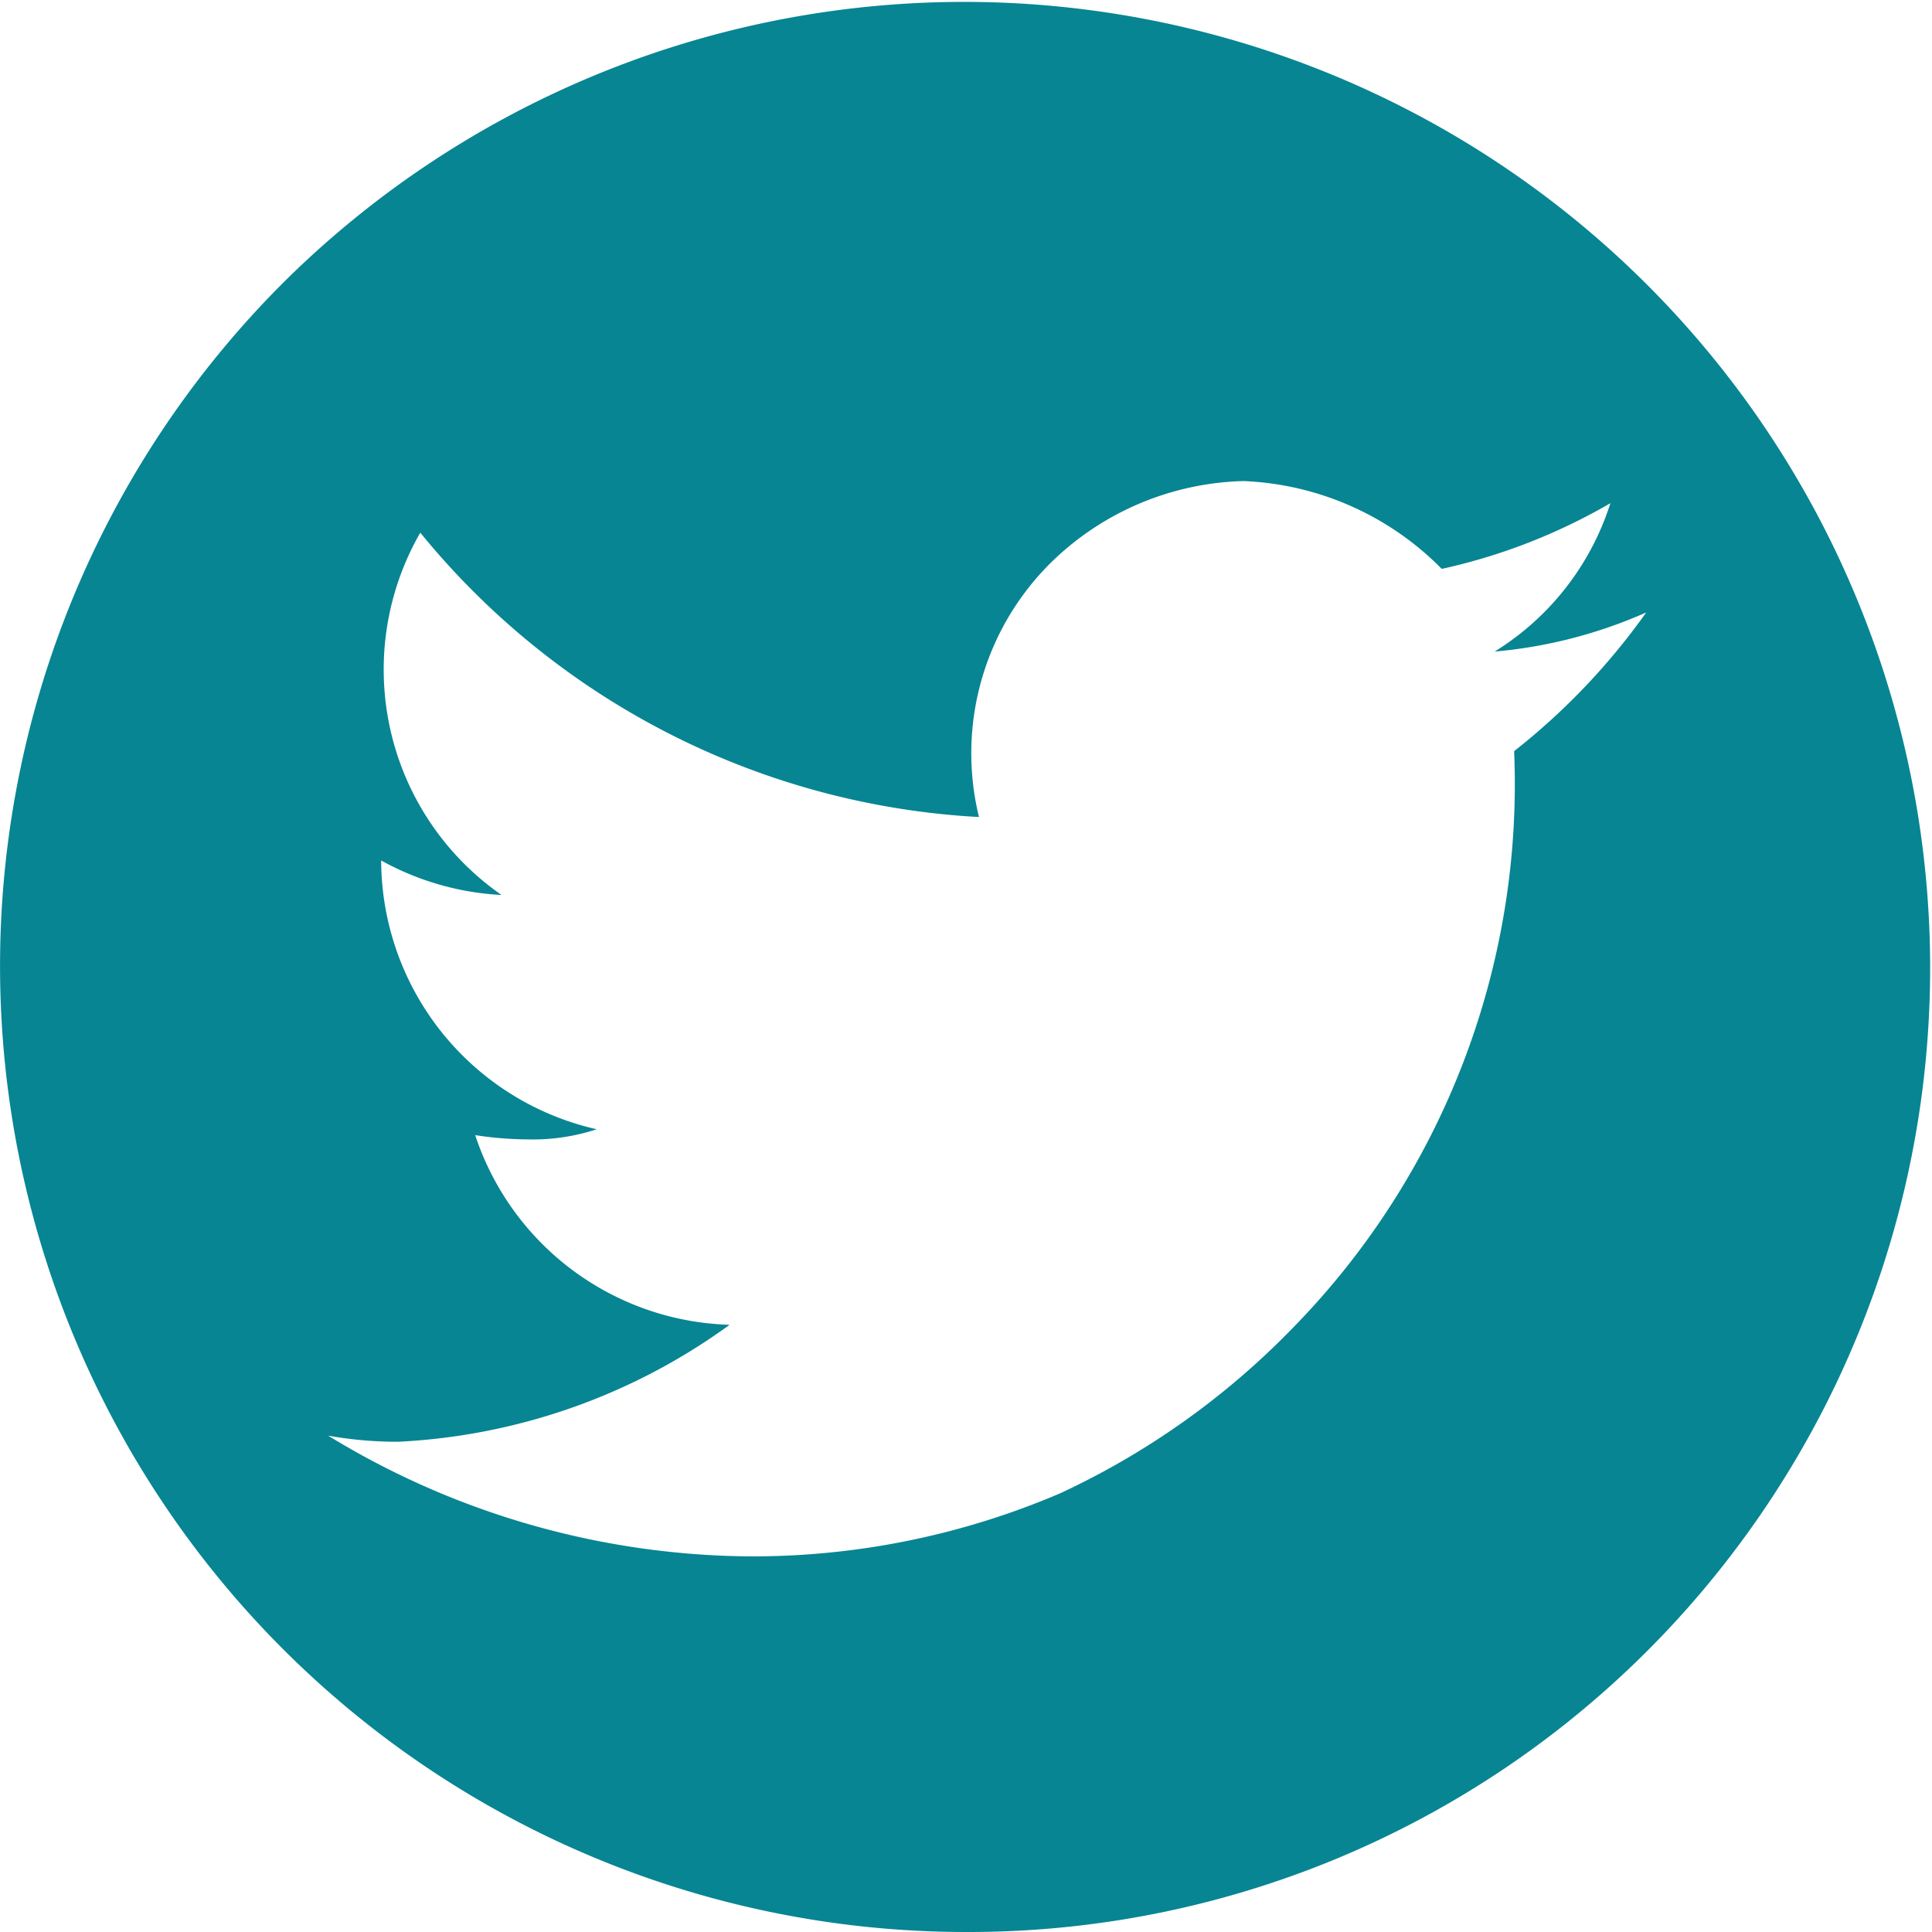 <svg xmlns="http://www.w3.org/2000/svg" width="24" height="24" viewBox="0 0 24 24">
  <path d="M12,24A12,12,0,0,1,3.515,3.515,12,12,0,0,1,20.485,20.486,11.92,11.92,0,0,1,12,24ZM4.076,17.834h0a10.165,10.165,0,0,0,5.283,1.5,9.722,9.722,0,0,0,3.814-.785,9.737,9.737,0,0,0,2.873-2.039,9.653,9.653,0,0,0,2.763-7.179A8.3,8.3,0,0,0,20.45,7.608l-.016.007a5.922,5.922,0,0,1-1.867.479,3.362,3.362,0,0,0,1.438-1.844.076.076,0,0,1-.018.011,7.277,7.277,0,0,1-2.077.806,3.663,3.663,0,0,0-2.462-1.091,3.545,3.545,0,0,0-2.2.837,3.329,3.329,0,0,0-1.087,3.335h-.027A9.624,9.624,0,0,1,5.221,6.617a3.41,3.41,0,0,0,1.008,4.5H6.216a3.445,3.445,0,0,1-1.481-.428,3.434,3.434,0,0,0,2.682,3.34s0,0-.007,0a2.539,2.539,0,0,1-.853.125,4.383,4.383,0,0,1-.654-.053A3.434,3.434,0,0,0,9.06,16.457l-.006.007A7.625,7.625,0,0,1,4.947,17.91,4.886,4.886,0,0,1,4.076,17.834Z" transform="translate(0 0)" fill="#078593"/>
</svg>
